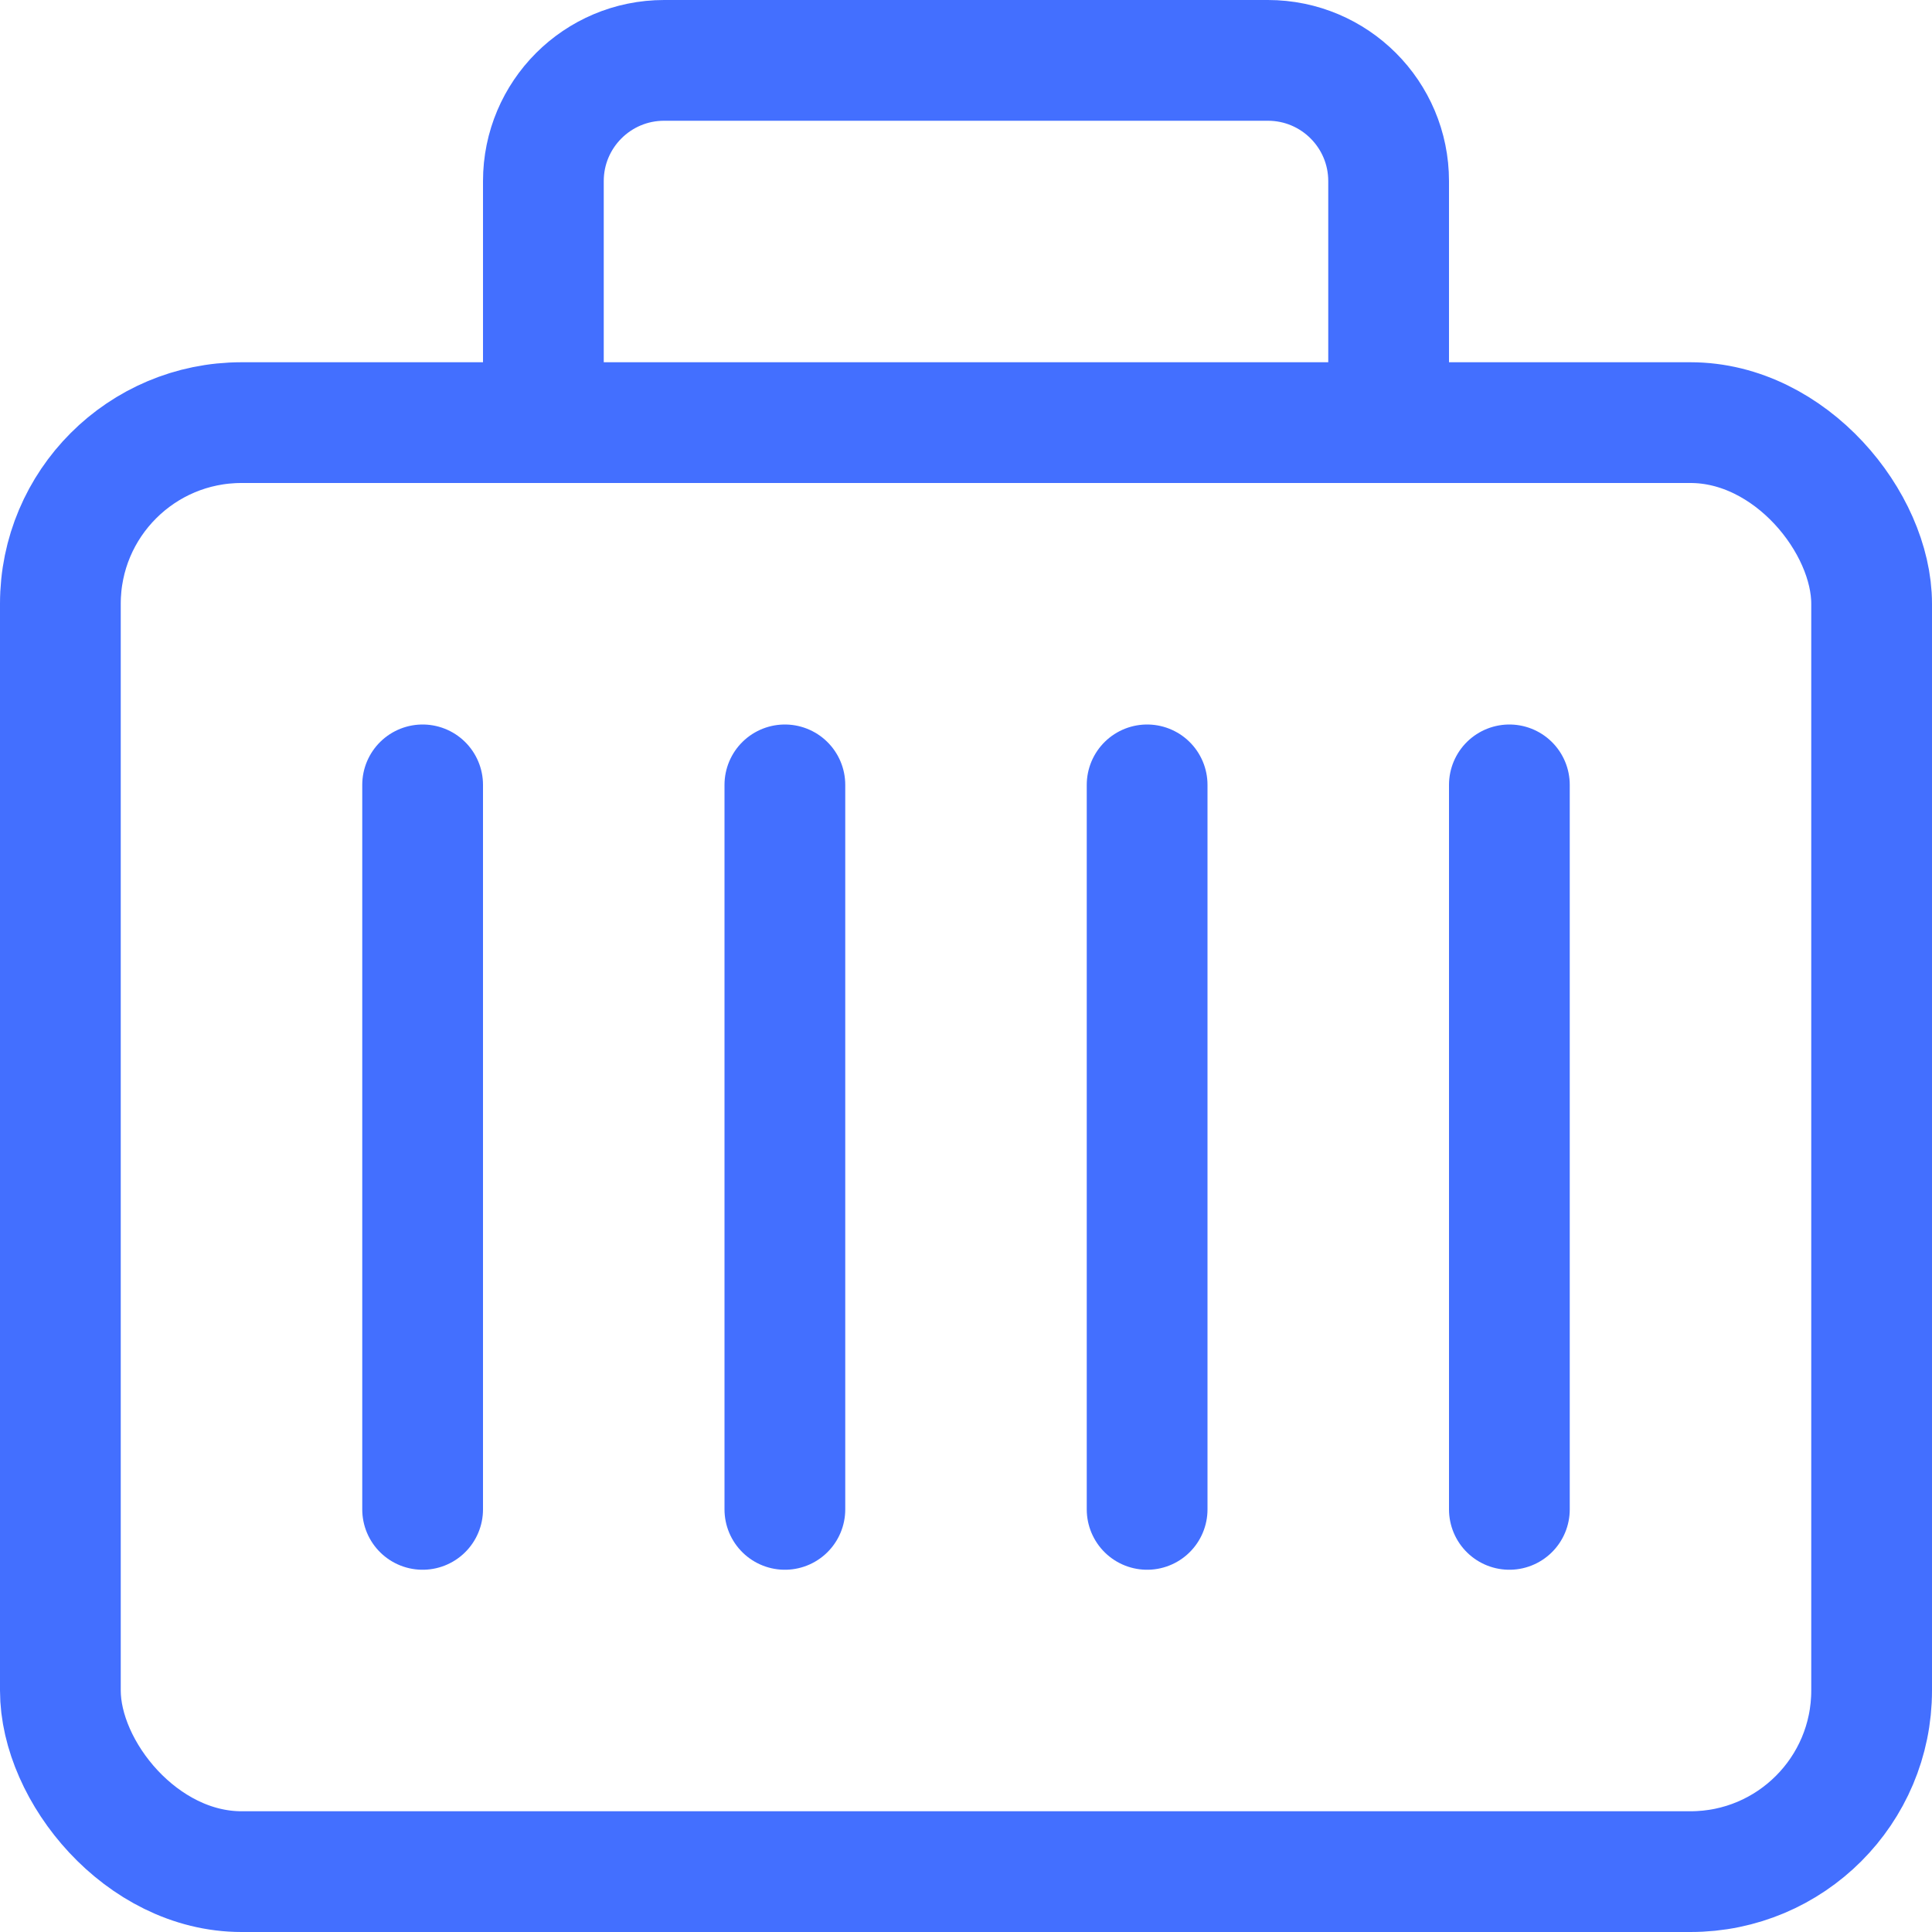 <svg width="32" height="32" viewBox="0 0 32 32" fill="none" xmlns="http://www.w3.org/2000/svg">
<rect x="1" y="7" width="30" height="24" rx="3" stroke="#436FFF" stroke-width="2"/>
<path d="M23 8V3C23 1.895 22.105 1 21 1H16H11C9.895 1 9 1.895 9 3V8" stroke="#436FFF" stroke-width="2"/>
<path d="M7 13L7 25" stroke="#436FFF" stroke-width="2" stroke-linecap="round"/>
<path d="M13 13L13 25" stroke="#436FFF" stroke-width="2" stroke-linecap="round"/>
<path d="M19 13L19 25" stroke="#436FFF" stroke-width="2" stroke-linecap="round"/>
<path d="M25 13L25 25" stroke="#436FFF" stroke-width="2" stroke-linecap="round"/>
</svg>
